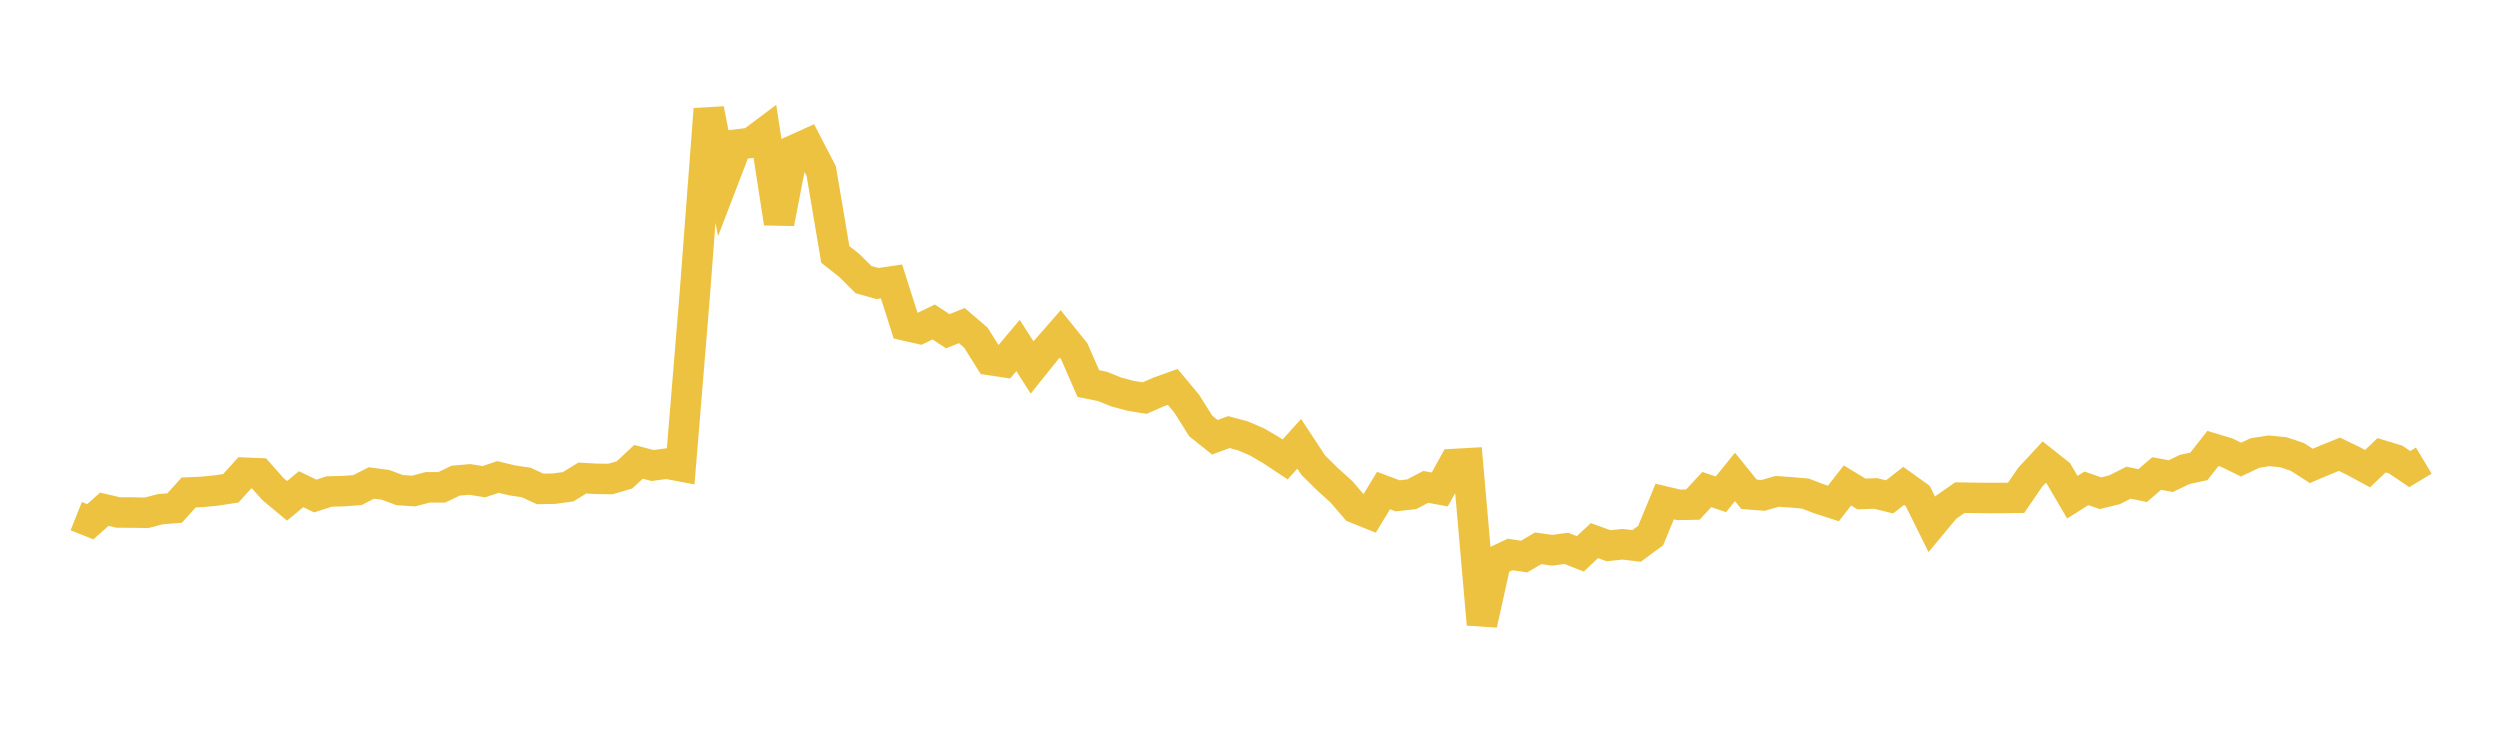 <svg width="164" height="48" xmlns="http://www.w3.org/2000/svg" xmlns:xlink="http://www.w3.org/1999/xlink"><path fill="none" stroke="rgb(237,194,64)" stroke-width="2" d="M5,33.858L5.922,34.225L6.844,33.407L7.766,33.621L8.689,33.622L9.611,33.64L10.533,33.4L11.455,33.327L12.377,32.305L13.299,32.265L14.222,32.173L15.144,32.029L16.066,31.01L16.988,31.048L17.91,32.089L18.832,32.854L19.754,32.09L20.677,32.539L21.599,32.241L22.521,32.218L23.443,32.151L24.365,31.684L25.287,31.805L26.21,32.148L27.132,32.213L28.054,31.967L28.976,31.971L29.898,31.529L30.82,31.45L31.743,31.6L32.665,31.289L33.587,31.511L34.509,31.648L35.431,32.073L36.353,32.057L37.275,31.929L38.198,31.36L39.12,31.412L40.042,31.424L40.964,31.154L41.886,30.295L42.808,30.537L43.731,30.414L44.653,30.588L45.575,19.357L46.497,7.16L47.419,11.884L48.341,9.48L49.263,9.368L50.186,8.677L51.108,14.638L52.03,9.868L52.952,9.45L53.874,11.229L54.796,16.691L55.719,17.417L56.641,18.34L57.563,18.6L58.485,18.463L59.407,21.359L60.329,21.567L61.251,21.123L62.174,21.728L63.096,21.36L64.018,22.15L64.94,23.619L65.862,23.758L66.784,22.664L67.707,24.108L68.629,22.958L69.551,21.903L70.473,23.05L71.395,25.162L72.317,25.347L73.24,25.719L74.162,25.964L75.084,26.115L76.006,25.711L76.928,25.38L77.85,26.484L78.772,27.948L79.695,28.684L80.617,28.345L81.539,28.592L82.461,28.99L83.383,29.528L84.305,30.139L85.228,29.114L86.15,30.513L87.072,31.425L87.994,32.259L88.916,33.331L89.838,33.701L90.76,32.178L91.683,32.525L92.605,32.424L93.527,31.94L94.449,32.108L95.371,30.44L96.293,30.389L97.216,40.956L98.138,36.806L99.06,36.374L99.982,36.51L100.904,35.967L101.826,36.097L102.749,35.972L103.671,36.332L104.593,35.463L105.515,35.798L106.437,35.703L107.359,35.812L108.281,35.137L109.204,32.901L110.126,33.119L111.048,33.102L111.97,32.113L112.892,32.425L113.814,31.286L114.737,32.427L115.659,32.498L116.581,32.232L117.503,32.297L118.425,32.377L119.347,32.728L120.269,33.027L121.192,31.846L122.114,32.404L123.036,32.369L123.958,32.595L124.88,31.873L125.802,32.535L126.725,34.397L127.647,33.286L128.569,32.644L129.491,32.659L130.413,32.669L131.335,32.667L132.257,32.655L133.18,31.309L134.102,30.314L135.024,31.044L135.946,32.617L136.868,32.035L137.79,32.356L138.713,32.128L139.635,31.664L140.557,31.855L141.479,31.061L142.401,31.233L143.323,30.792L144.246,30.595L145.168,29.42L146.09,29.698L147.012,30.148L147.934,29.715L148.856,29.572L149.778,29.665L150.701,29.971L151.623,30.563L152.545,30.171L153.467,29.798L154.389,30.245L155.311,30.744L156.234,29.866L157.156,30.147L158.078,30.77L159,30.215"></path></svg>